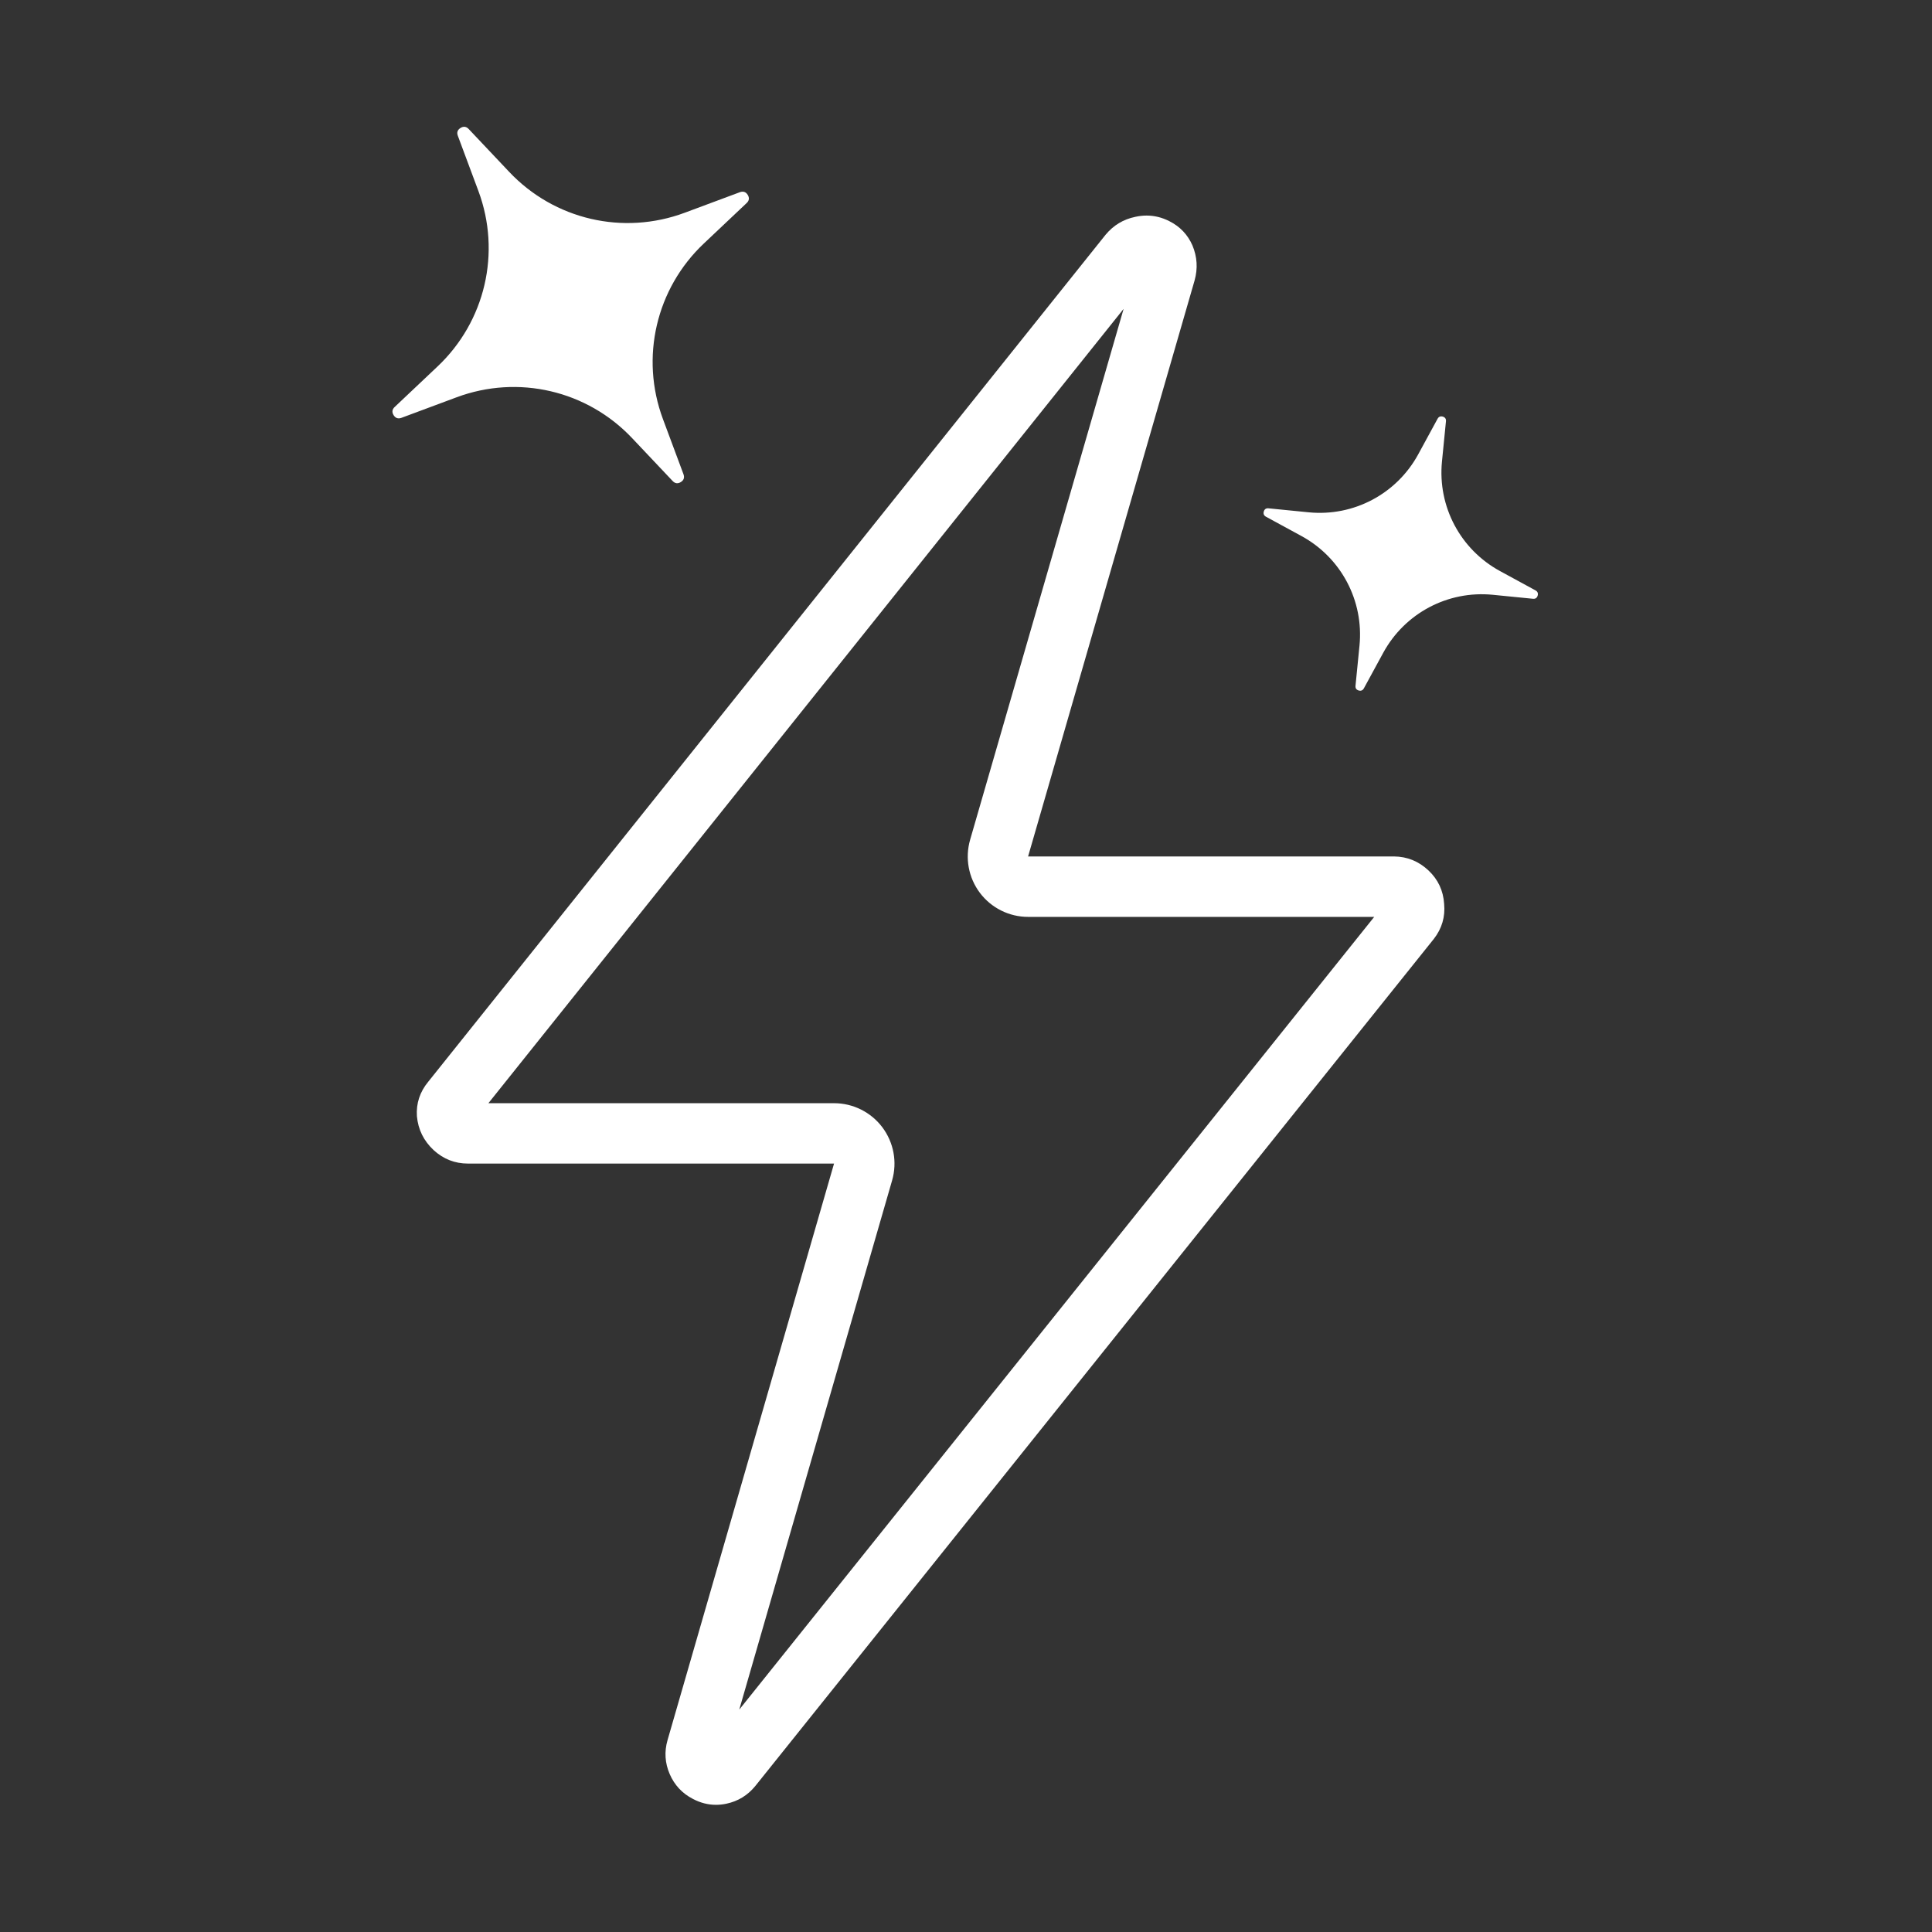 <svg xmlns="http://www.w3.org/2000/svg" fill="none" viewBox="0 0 320 320" height="320" width="320">
<rect x="0" y="0" width="320" height="320" fill="#333333" stroke="none"/>
<path fill="white" d="M186.094 51.195L160.684 139.085C159.814 142.105 160.404 145.355 162.294 147.875C164.184 150.385 167.144 151.865 170.284 151.865H227.614L122.444 283.165L147.764 195.505C148.634 192.485 148.034 189.235 146.144 186.715C144.254 184.205 141.294 182.725 138.154 182.725H80.894L186.084 51.185M189.904 35.705C189.294 35.705 188.674 35.775 188.044 35.915C186.064 36.325 184.434 37.305 183.134 38.865L70.934 179.165C69.544 180.845 68.914 182.745 69.054 184.875C69.254 187.085 70.174 188.955 71.824 190.495C73.434 191.975 75.334 192.725 77.514 192.725H138.144L110.564 288.225C110.014 290.135 110.134 292.015 110.924 293.845C111.714 295.665 112.984 297.035 114.764 297.955C115.994 298.605 117.274 298.935 118.584 298.935C119.144 298.935 119.714 298.875 120.294 298.755C122.244 298.345 123.844 297.365 125.114 295.805L237.494 155.505C238.824 153.795 239.394 151.855 239.194 149.705C239.054 147.525 238.194 145.675 236.604 144.175C234.984 142.655 233.084 141.875 230.894 141.855H170.284L197.864 46.445C198.414 44.465 198.294 42.535 197.504 40.645C196.714 38.855 195.444 37.515 193.664 36.625C192.444 36.005 191.194 35.705 189.904 35.705Z"></path>
<path fill="white" d="M123.665 33.635L116.585 40.325C108.665 47.795 106.005 59.215 109.805 69.415L113.205 78.545C113.405 79.095 113.265 79.535 112.765 79.845C112.265 80.155 111.805 80.095 111.405 79.665L104.715 72.585C97.245 64.665 85.825 62.005 75.625 65.805L66.495 69.205C65.945 69.405 65.505 69.265 65.195 68.765C64.885 68.265 64.945 67.805 65.375 67.405L72.455 60.715C80.375 53.245 83.035 41.825 79.235 31.625L75.835 22.495C75.625 21.945 75.775 21.505 76.275 21.195C76.775 20.885 77.235 20.945 77.635 21.375L84.325 28.455C91.795 36.375 103.215 39.035 113.415 35.235L122.545 31.835C123.095 31.635 123.535 31.775 123.845 32.275C124.155 32.775 124.095 33.235 123.665 33.635Z"></path>
<path fill="white" d="M253.905 99.175L247.245 98.515C239.805 97.785 232.685 101.555 229.105 108.125L225.905 114.005C225.715 114.355 225.415 114.475 225.035 114.365C224.645 114.245 224.475 113.985 224.515 113.585L225.175 106.925C225.905 99.485 222.135 92.365 215.565 88.785L209.685 85.585C209.335 85.395 209.215 85.095 209.325 84.715C209.445 84.325 209.705 84.155 210.105 84.195L216.765 84.855C224.205 85.585 231.325 81.815 234.905 75.245L238.105 69.365C238.295 69.015 238.595 68.895 238.975 69.005C239.365 69.125 239.535 69.385 239.495 69.785L238.835 76.445C238.105 83.885 241.875 91.005 248.445 94.585L254.325 97.785C254.675 97.975 254.795 98.275 254.685 98.655C254.565 99.045 254.305 99.215 253.905 99.175Z"></path>
</svg>
